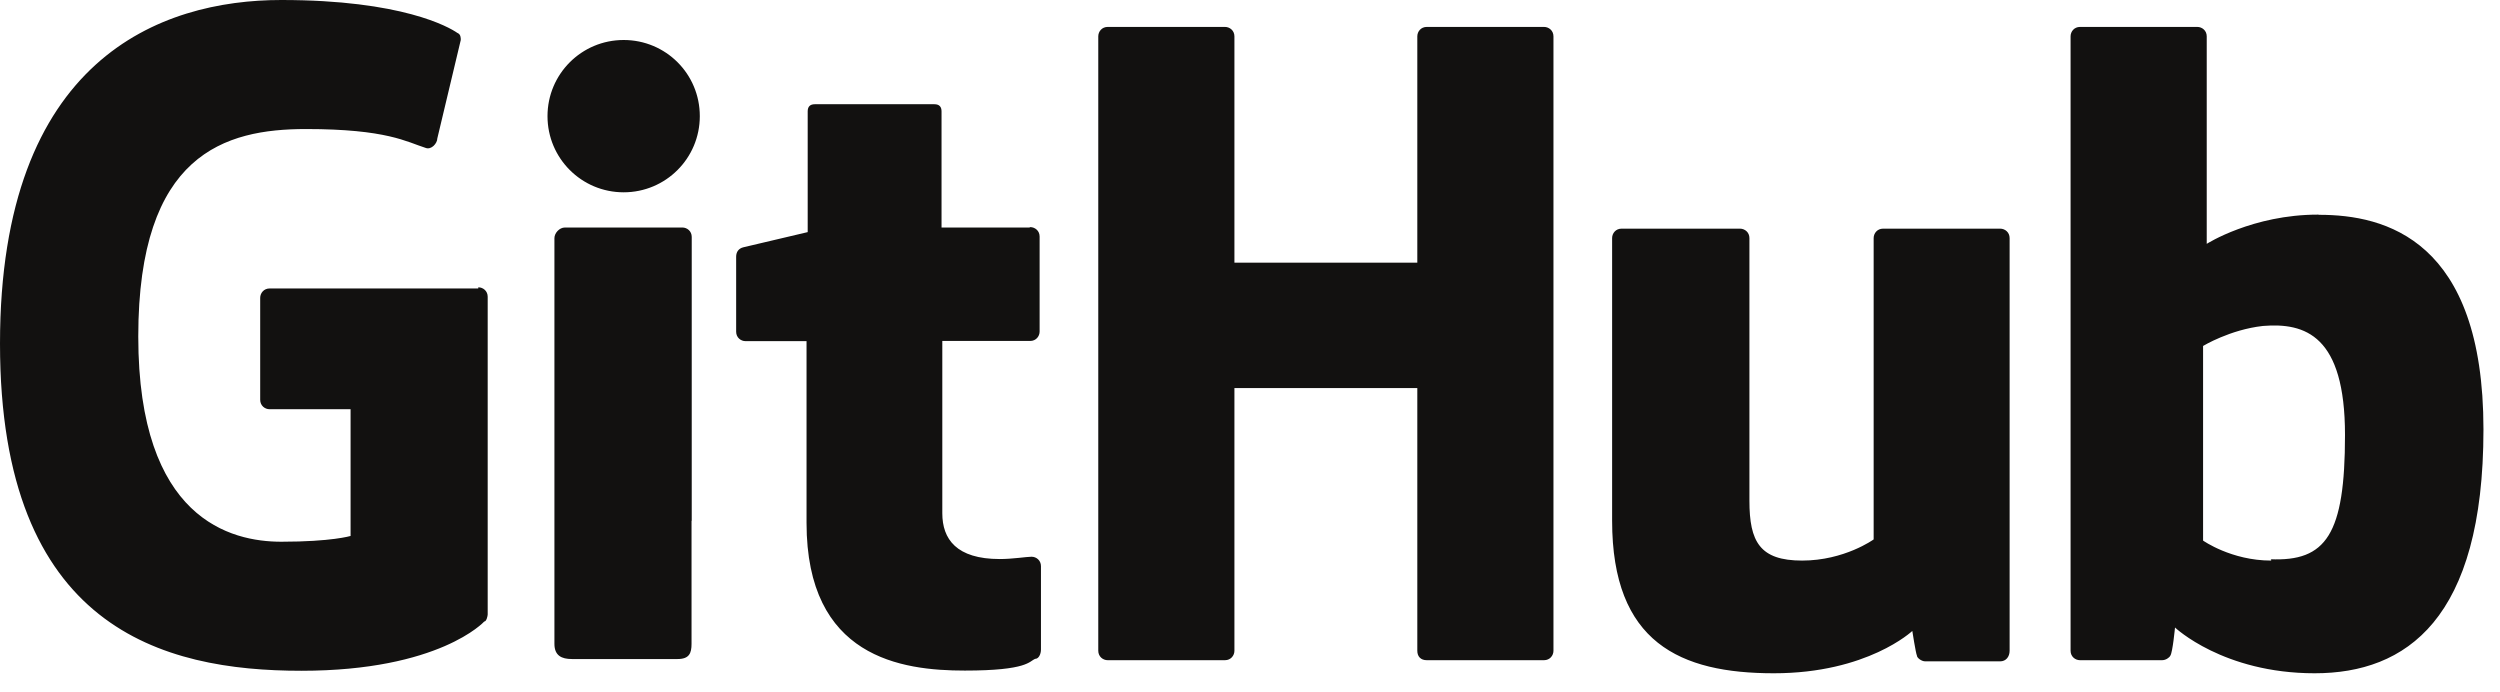 <svg width="130" height="36" viewBox="0 0 130 36" fill="none" xmlns="http://www.w3.org/2000/svg">
<path d="M24.87 15H14.02C13.72 15 13.53 15.24 13.53 15.49V20.79C13.53 21.09 13.77 21.28 14.02 21.28H18.23V27.87C18.23 27.87 17.25 28.17 14.63 28.17C12.01 28.17 7.19 27.01 7.19 17.5C7.19 7.99 11.7 6.71 15.91 6.71C20.12 6.71 21.15 7.38 22.13 7.69C22.43 7.81 22.74 7.45 22.74 7.2L23.96 2.08C23.96 1.96 23.96 1.78 23.78 1.71C23.35 1.41 20.91 0 14.63 0C8.35 0 0 3.05 0 17.87C0 32.69 8.48 34.88 15.67 34.88C22.86 34.88 25.18 32.32 25.18 32.32C25.3 32.32 25.36 32.02 25.36 31.95V15.43C25.36 15.13 25.12 14.94 24.87 14.94M80.78 1.89C80.78 1.59 80.54 1.4 80.29 1.4H74.19C73.89 1.4 73.7 1.64 73.7 1.89V13.66H64.19V1.89C64.19 1.59 63.95 1.4 63.7 1.4H57.6C57.3 1.4 57.11 1.64 57.11 1.89V33.84C57.11 34.14 57.35 34.33 57.6 34.33H63.7C64 34.33 64.19 34.09 64.19 33.84V20.18H73.7V33.84C73.7 34.14 73.88 34.33 74.19 34.33H80.29C80.59 34.33 80.78 34.09 80.78 33.84V1.89ZM36.39 6.04C36.39 3.84 34.62 2.08 32.43 2.08C30.24 2.08 28.47 3.85 28.47 6.04C28.47 8.23 30.24 10 32.43 10C34.62 10 36.39 8.23 36.39 6.04ZM35.97 27.08V12.32C35.97 12.02 35.73 11.83 35.48 11.83H29.38C29.08 11.83 28.83 12.13 28.83 12.38V33.48C28.83 34.09 29.2 34.27 29.74 34.27H35.23C35.84 34.27 35.96 33.97 35.96 33.48V27.08M103.96 11.89H97.92C97.62 11.89 97.43 12.13 97.43 12.38V28.05C97.43 28.05 95.91 29.15 93.71 29.15C91.51 29.15 90.97 28.17 90.97 26.04V12.38C90.97 12.08 90.73 11.89 90.48 11.89H84.32C84.02 11.89 83.83 12.13 83.83 12.38V27.08C83.83 33.42 87.37 35.01 92.24 35.01C97.11 35.01 99.44 32.81 99.44 32.81C99.44 32.81 99.62 33.97 99.68 34.09C99.68 34.21 99.92 34.39 100.11 34.39H104.01C104.31 34.39 104.5 34.15 104.5 33.84V12.38C104.5 12.08 104.26 11.89 104.01 11.89M118.1 29.15C116.03 29.15 114.56 28.11 114.56 28.11V17.99C114.56 17.99 115.96 17.14 117.67 16.95C119.87 16.77 121.94 17.44 121.94 22.62C121.94 27.8 120.96 29.21 118.04 29.08H118.1V29.14V29.15ZM120.54 11.16C117.13 11.16 114.75 12.68 114.75 12.68V1.89C114.75 1.59 114.51 1.4 114.26 1.4H108.16C107.86 1.4 107.67 1.64 107.67 1.89V33.84C107.67 34.14 107.91 34.33 108.16 34.33H112.43C112.61 34.33 112.8 34.21 112.86 34.09C112.98 33.91 113.1 32.63 113.1 32.63C113.1 32.63 115.6 35.01 120.36 35.01C125.12 35.01 129.14 32.21 129.14 22.33C129.14 12.45 124.02 11.17 120.6 11.17M53.53 11.83H48.96V5.79C48.96 5.55 48.84 5.42 48.59 5.42H42.37C42.13 5.42 42 5.54 42 5.79V12.07C42 12.07 38.89 12.8 38.65 12.86C38.41 12.92 38.28 13.1 38.28 13.35V17.25C38.28 17.55 38.52 17.74 38.77 17.74H41.94V27.19C41.94 34.2 46.88 34.87 50.17 34.87C53.46 34.87 53.52 34.38 53.83 34.26C54.01 34.26 54.13 34.02 54.13 33.77V29.44C54.13 29.14 53.89 28.95 53.64 28.95C53.39 28.95 52.66 29.07 51.99 29.07C49.73 29.07 49 28.03 49 26.69V17.73H53.57C53.87 17.73 54.06 17.49 54.06 17.24V12.3C54.06 12 53.82 11.81 53.57 11.81" fill="#121110"/>
</svg>
